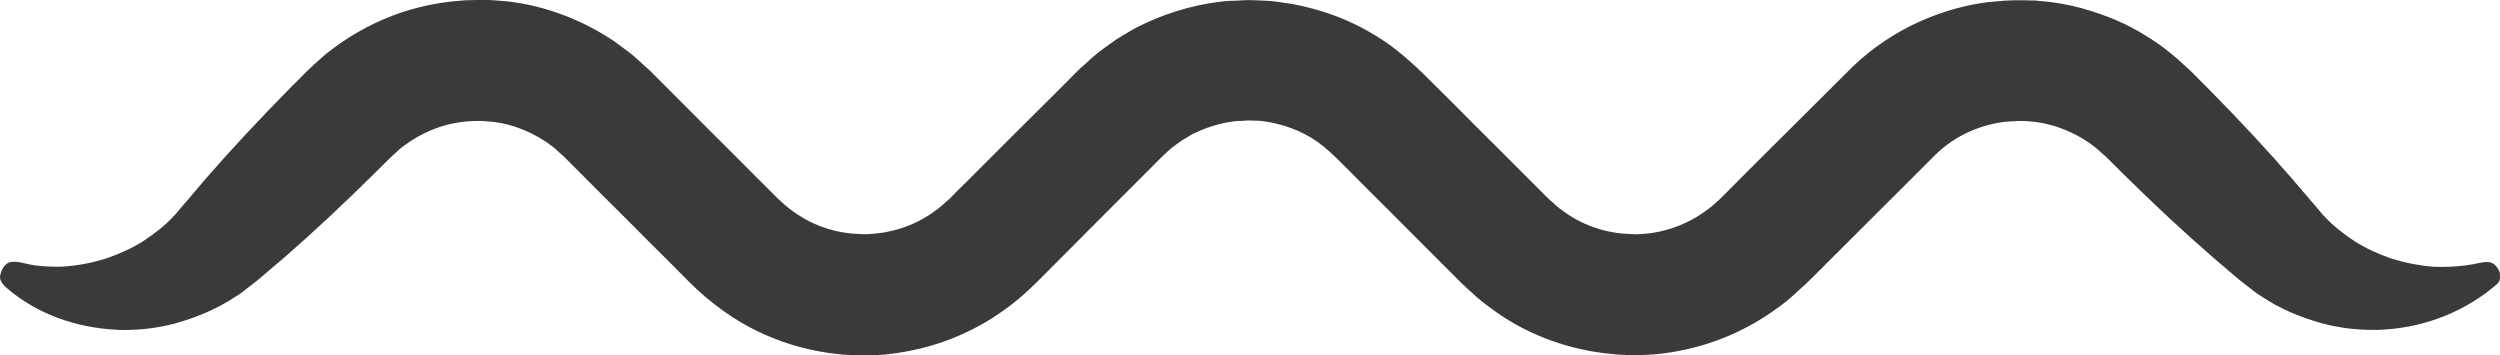 <?xml version="1.0" encoding="utf-8"?>
<!-- Generator: Adobe Illustrator 28.1.0, SVG Export Plug-In . SVG Version: 6.00 Build 0)  -->
<svg version="1.1" id="Layer_1" xmlns="http://www.w3.org/2000/svg" xmlns:xlink="http://www.w3.org/1999/xlink" x="0px" y="0px"
	 viewBox="0 0 216 30.7" style="enable-background:new 0 0 216 30.7;" xml:space="preserve">
<style type="text/css">
	.st0{fill:#3A3A3A;}
</style>
<path class="st0" d="M216,24.02c-0.01,0.19-0.09,0.35-0.21,0.48c-2.65,2.33-6.1,3.74-9.74,3.97c-0.19,0.01-0.39,0.03-0.57,0.03
	h-0.27c-1.5,0.03-3.05-0.16-4.57-0.56c-1.77-0.49-3.58-1.21-5.23-2.32c-0.43-0.25-0.81-0.57-1.21-0.88
	c-0.39-0.29-0.84-0.65-1.1-0.88c-0.61-0.52-1.22-1.05-1.85-1.58c-2.5-2.17-5.11-4.59-7.95-7.4c-0.24-0.24-0.49-0.49-0.77-0.77
	c-0.27-0.25-0.64-0.65-0.84-0.8c-0.47-0.44-1.03-0.91-1.76-1.34c-1.22-0.72-2.98-1.5-5.34-1.52c-0.21,0-0.43,0.01-0.64,0.03
	c-0.25,0-0.51,0.03-0.77,0.05c-1.92,0.24-4.14,1.06-5.94,2.82c-2.61,2.61-5.46,5.44-8.41,8.39c-0.75,0.75-1.49,1.5-2.25,2.25
	L156,24.55l-0.79,0.72c-0.52,0.49-1.08,0.96-1.68,1.37c-2.32,1.7-5.03,2.94-7.87,3.55c-1.73,0.4-3.5,0.55-5.26,0.48
	c-0.36-0.01-0.72-0.04-1.08-0.08c-3.63-0.32-7.15-1.58-10.04-3.62c-0.55-0.41-1.13-0.8-1.64-1.26c-0.48-0.43-1.08-0.96-1.44-1.32
	c-0.72-0.72-1.44-1.44-2.13-2.13c-1.4-1.4-2.74-2.74-4.02-4.03c-1.29-1.28-2.52-2.5-3.66-3.66c-1.29-1.3-1.81-1.77-2.62-2.36
	c-1.52-1.04-3.01-1.44-4.02-1.64c-0.35-0.05-0.63-0.11-0.87-0.13c-0.12-0.01-0.23-0.01-0.32-0.01c-0.28-0.01-0.41-0.01-0.41-0.01
	s-0.05-0.01-0.16-0.01h-0.2c-0.11,0-0.23,0.01-0.39,0.03c-0.09,0-0.2,0-0.32,0.01c-0.09,0-0.2,0-0.31,0.01
	c-0.87,0.11-2.13,0.35-3.55,1.04c-0.36,0.15-0.69,0.41-1.07,0.61c-0.35,0.27-0.73,0.49-1.08,0.81c-0.17,0.16-0.35,0.32-0.53,0.48
	c-0.17,0.15-0.49,0.49-0.73,0.73c-0.53,0.52-1.06,1.07-1.62,1.62c-2.22,2.22-4.69,4.69-7.28,7.3l-0.99,0.99l-0.49,0.49l-0.68,0.63
	c-0.91,0.87-1.93,1.62-3.01,2.32c-2.17,1.37-4.63,2.36-7.22,2.85c-0.61,0.12-1.22,0.21-1.84,0.28c-0.36,0.04-0.73,0.07-1.12,0.08
	c-4.29,0.2-8.68-0.95-12.29-3.3c-1.09-0.72-2.14-1.53-3.09-2.42c-0.53-0.49-0.77-0.76-1.14-1.12l-1.03-1.04
	c-1.37-1.36-2.72-2.7-4.02-4.02c-1.32-1.3-2.6-2.58-3.82-3.81c-0.31-0.32-0.61-0.61-0.92-0.92c-0.31-0.31-0.61-0.63-0.8-0.77
	c-0.21-0.17-0.4-0.39-0.61-0.55c-0.23-0.16-0.44-0.32-0.65-0.48c-1.69-1.12-3.5-1.7-5.17-1.78c-0.21-0.03-0.43-0.03-0.63-0.03
	c-1.41-0.01-2.68,0.24-3.73,0.64c-1.22,0.45-2.18,1.06-2.96,1.65c-0.19,0.16-0.36,0.32-0.52,0.47c-0.17,0.16-0.32,0.27-0.56,0.52
	c-0.43,0.43-0.83,0.81-1.17,1.16c-2.84,2.81-5.44,5.23-7.93,7.4c-0.64,0.53-1.25,1.06-1.86,1.58c-0.25,0.23-0.72,0.59-1.1,0.88
	c-0.4,0.31-0.77,0.63-1.21,0.88c-1.65,1.1-3.45,1.82-5.23,2.32c-1.41,0.37-2.88,0.56-4.35,0.56c-0.09,0.01-0.17,0.01-0.27,0
	c-0.19,0-0.39-0.01-0.57-0.03C6.55,28.3,3.18,27.12,0.6,24.9c-0.15-0.12-0.28-0.25-0.39-0.4C0.11,24.36,0.03,24.2,0,24.02
	c-0.01-0.16,0.03-0.32,0.08-0.47c0.09-0.29,0.25-0.56,0.49-0.75c0.25-0.19,0.59-0.21,0.95-0.16c0.21,0.01,0.43,0.07,0.64,0.12
	c0.03,0.01,0.05,0.03,0.08,0.01c0.28,0.07,0.55,0.13,0.77,0.16c0.69,0.08,1.4,0.13,2.1,0.11c0.13,0,0.27,0,0.4-0.01
	c1.32-0.09,2.56-0.35,3.7-0.71c1.14-0.4,2.21-0.88,3.17-1.49c0.95-0.64,1.85-1.3,2.61-2.14c0.21-0.19,0.37-0.43,0.56-0.64l0.63-0.73
	c0.51-0.61,1.04-1.22,1.57-1.85c2.17-2.5,4.61-5.11,7.4-7.95c0.36-0.35,0.75-0.73,1.17-1.17c0.17-0.19,0.52-0.49,0.84-0.8
	c0.33-0.29,0.67-0.61,1.04-0.92c1.52-1.2,3.45-2.44,5.88-3.34c1.7-0.63,3.66-1.09,5.82-1.24c0.23-0.03,0.47-0.04,0.72-0.03
	c0.69-0.04,1.41-0.04,2.16,0.01c0.41,0.03,0.83,0.07,1.25,0.11c2.96,0.37,6.12,1.46,9.09,3.46c0.43,0.32,0.85,0.64,1.29,0.96
	c0.43,0.33,0.83,0.72,1.24,1.09c0.47,0.4,0.75,0.69,1.04,0.99c0.31,0.31,0.6,0.61,0.92,0.92c1.22,1.22,2.5,2.5,3.81,3.82
	c1.32,1.3,2.66,2.65,4.02,4.02l1.04,1.03c0.32,0.32,0.75,0.77,0.95,0.92c0.48,0.47,1,0.87,1.54,1.22c1.56,1.03,3.42,1.6,5.3,1.65
	c0.28,0.01,0.57,0.03,0.85,0c0.34-0.01,0.68-0.06,1.02-0.1c0.15-0.02,0.31-0.04,0.46-0.08c1.29-0.24,2.53-0.73,3.61-1.42
	c0.53-0.35,1.05-0.72,1.5-1.16l0.37-0.32l0.49-0.51l0.99-0.97c2.6-2.61,5.06-5.06,7.3-7.28c0.55-0.56,1.09-1.1,1.62-1.62
	c0.28-0.28,0.47-0.49,0.83-0.83c0.36-0.32,0.71-0.63,1.05-0.95c0.69-0.61,1.44-1.1,2.14-1.61c0.75-0.43,1.42-0.89,2.14-1.21
	c2.84-1.38,5.36-1.86,7.1-2.05c0.39-0.04,0.72-0.05,1.03-0.05c0.4-0.03,0.72-0.04,0.97-0.05h0.31c0.25,0,0.39,0.01,0.39,0.01
	s0.23,0.01,0.64,0.03c0.05-0.01,0.12,0,0.19,0.01c0.55,0,1.34,0.12,2.36,0.28c2.01,0.37,4.98,1.18,8.04,3.26
	c1.48,0.99,3.16,2.6,4.13,3.59c1.16,1.14,2.38,2.37,3.66,3.66c1.29,1.28,2.64,2.62,4.03,4.02l2.13,2.13
	c0.35,0.35,0.55,0.48,0.81,0.75c0.25,0.24,0.56,0.41,0.83,0.63c1.6,1.13,3.61,1.8,5.66,1.84c0.28,0.03,0.56,0.03,0.85,0
	c0.29-0.01,0.58-0.05,0.87-0.08c0.27-0.04,0.55-0.09,0.82-0.15c1.42-0.32,2.76-0.92,3.93-1.78c0.29-0.2,0.57-0.43,0.84-0.68
	l0.4-0.36l0.57-0.57c0.76-0.76,1.5-1.52,2.25-2.26c3.02-3,5.92-5.9,8.59-8.55c3.59-3.47,8.08-5.18,11.89-5.63h0.08
	c0.43-0.04,0.84-0.08,1.25-0.11c0.03,0,0.07,0,0.1,0c0.26-0.01,0.53-0.03,0.78-0.03c0.45-0.01,0.89,0,1.33,0.02
	c0.09-0.01,0.19-0.01,0.27,0c0.15,0.01,0.29,0.01,0.43,0.04c1.34,0.09,2.58,0.32,3.7,0.63c2.24,0.63,4.07,1.44,5.52,2.37
	c1.48,0.89,2.58,1.84,3.49,2.69c0.51,0.45,0.72,0.69,1.03,1l0.77,0.77c2.81,2.84,5.23,5.44,7.4,7.95c0.53,0.63,1.06,1.24,1.58,1.85
	l0.63,0.73c0.19,0.21,0.35,0.45,0.56,0.64c0.76,0.84,1.65,1.5,2.6,2.14c0.97,0.61,2.02,1.09,3.17,1.49c1.16,0.36,2.38,0.61,3.7,0.71
	h0.21c0.13,0.01,0.27,0.01,0.4,0.01c0.92,0,1.86-0.07,2.85-0.25c0.03-0.01,0.07-0.03,0.11-0.03c0.19-0.03,0.39-0.07,0.59-0.11
	c0.01,0,0.04-0.01,0.05-0.01c0.36-0.05,0.69-0.03,0.95,0.16c0.24,0.19,0.4,0.45,0.51,0.75C215.97,23.7,216.01,23.86,216,24.02z"/>
</svg>
